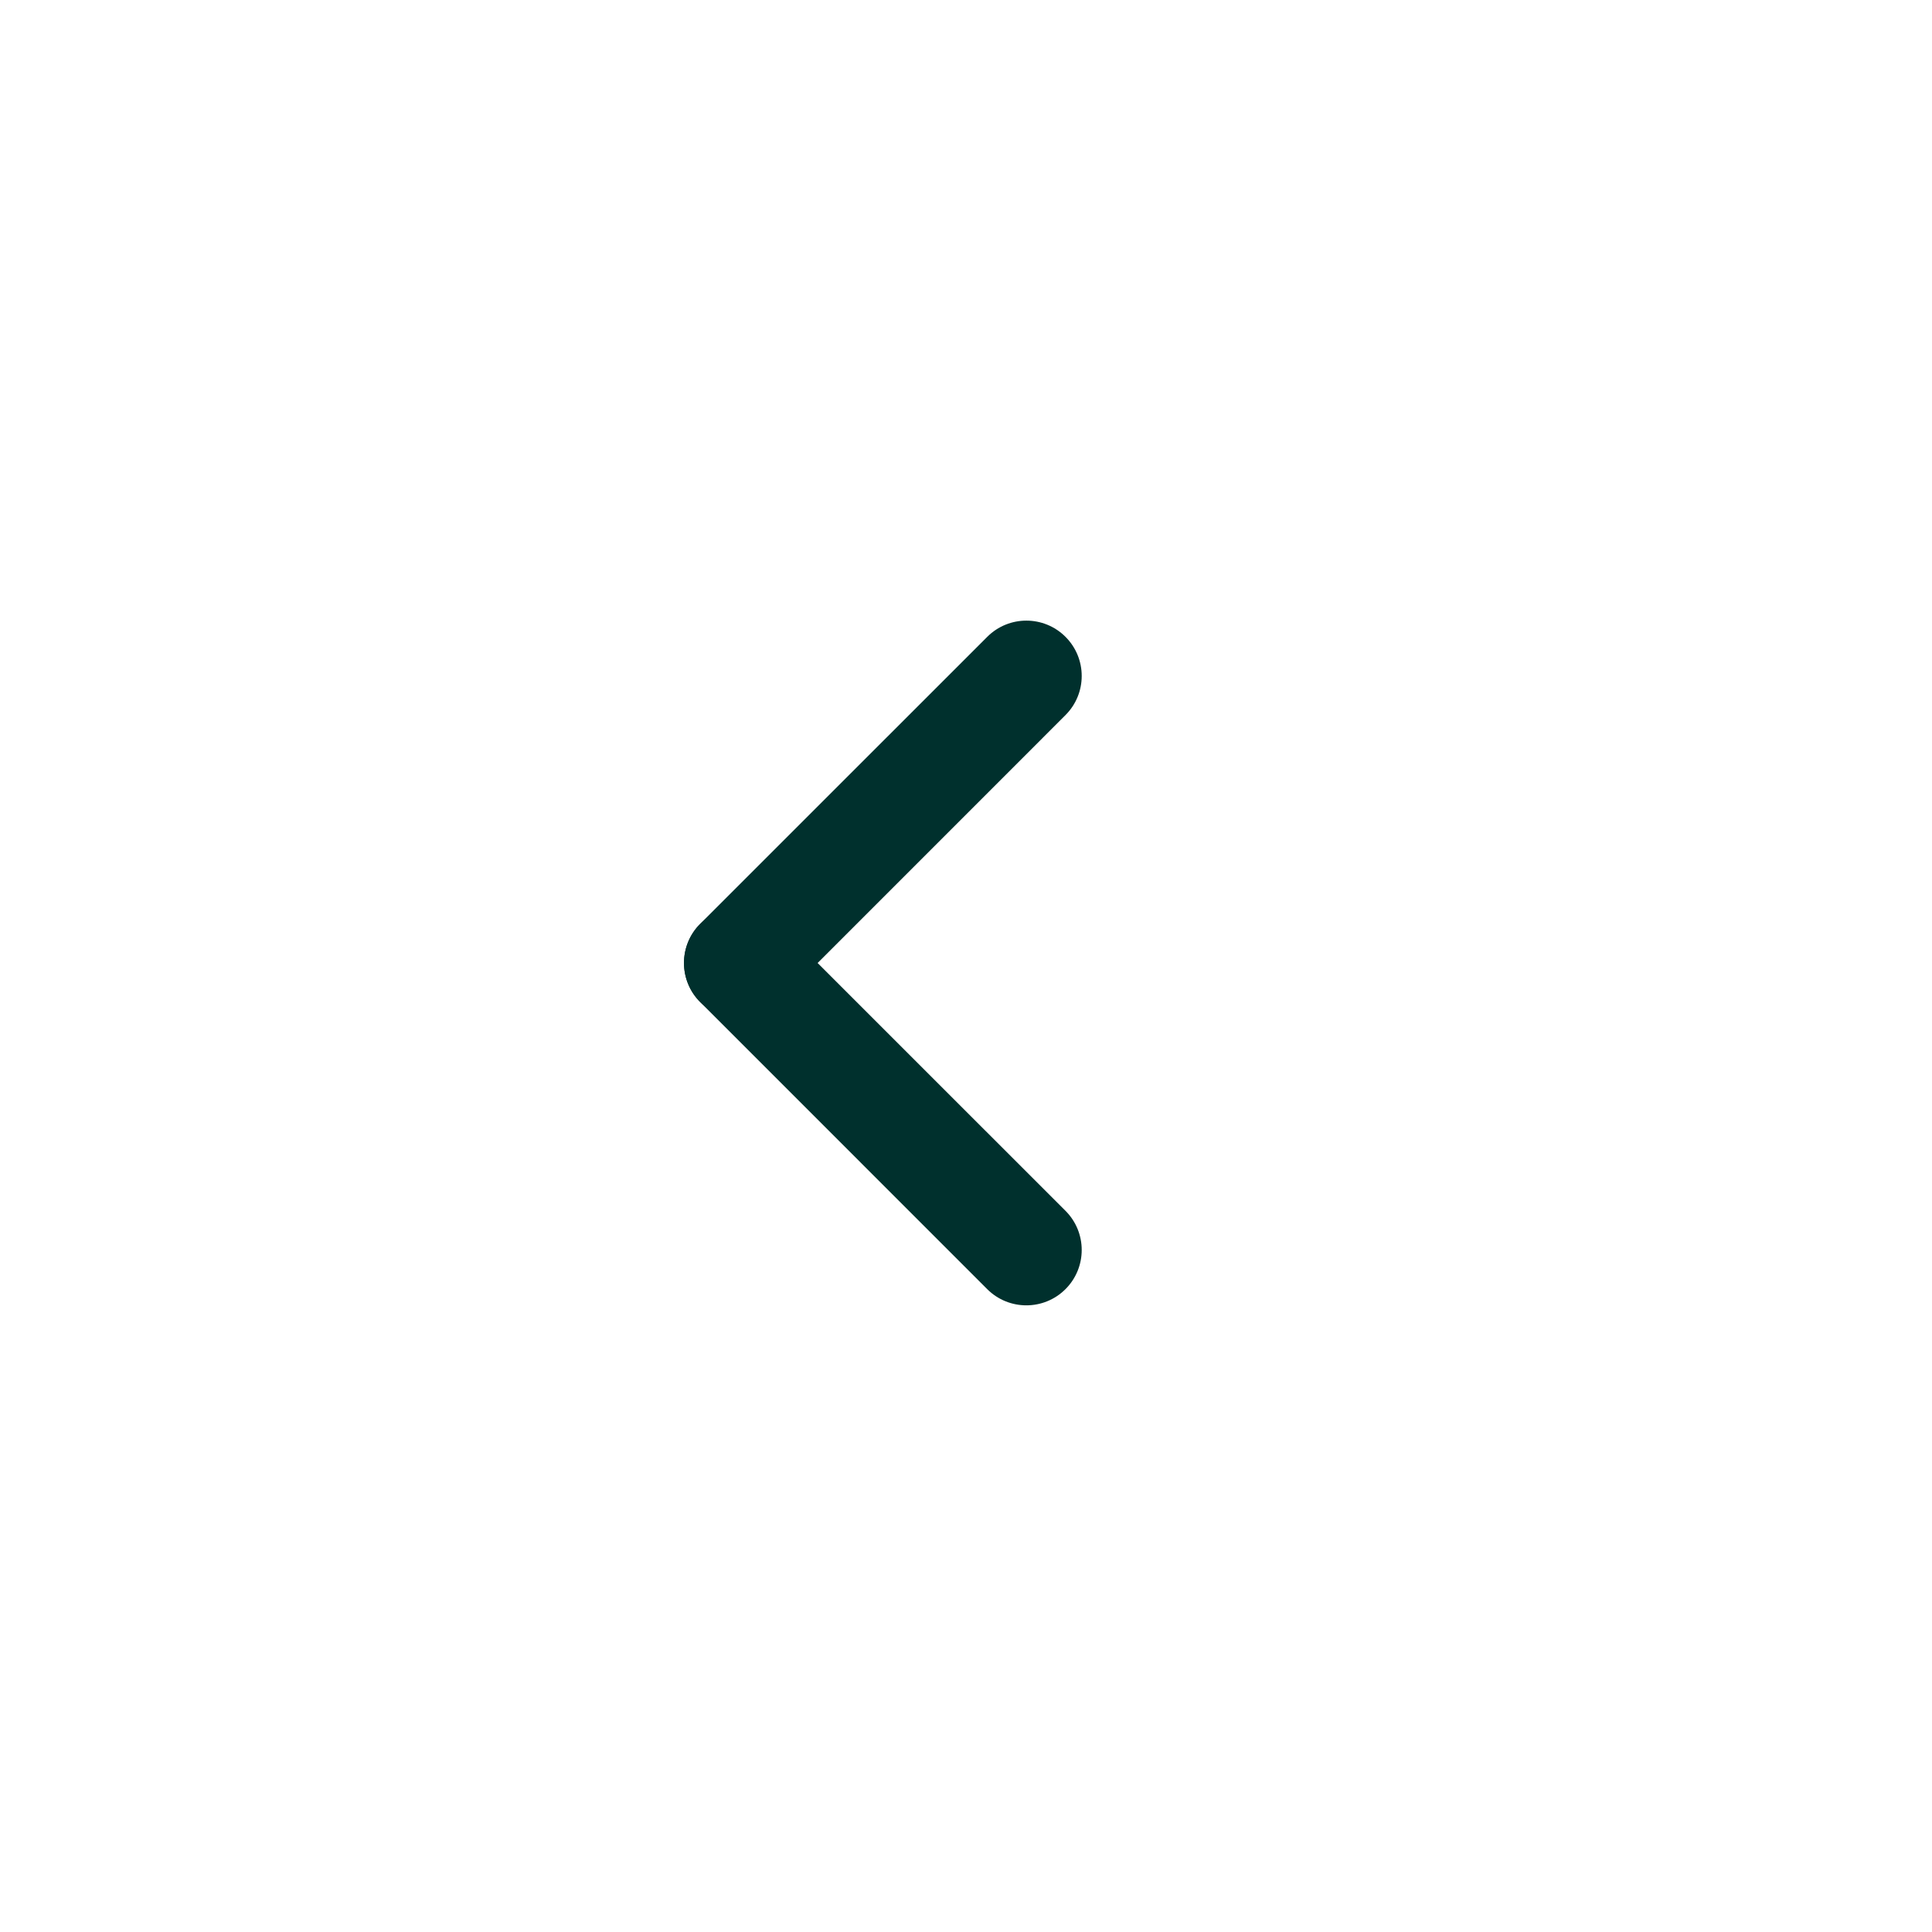 <svg width="32" height="32" viewBox="0 0 32 32" fill="none" xmlns="http://www.w3.org/2000/svg">
<path fill-rule="evenodd" clip-rule="evenodd" d="M11.598 16.598C11.956 16.956 12.537 16.956 12.895 16.598L17.648 11.844C18.006 11.486 18.006 10.906 17.648 10.548C17.29 10.19 16.71 10.19 16.352 10.548L11.598 15.301C11.24 15.659 11.24 16.24 11.598 16.598Z" fill="#00302D"/>
<path fill-rule="evenodd" clip-rule="evenodd" d="M17.648 21.352C18.006 20.994 18.006 20.413 17.648 20.055L12.894 15.302C12.536 14.944 11.956 14.944 11.598 15.302C11.239 15.659 11.239 16.24 11.598 16.598L16.351 21.352C16.709 21.71 17.29 21.71 17.648 21.352Z" fill="#00302D"/>
</svg>
